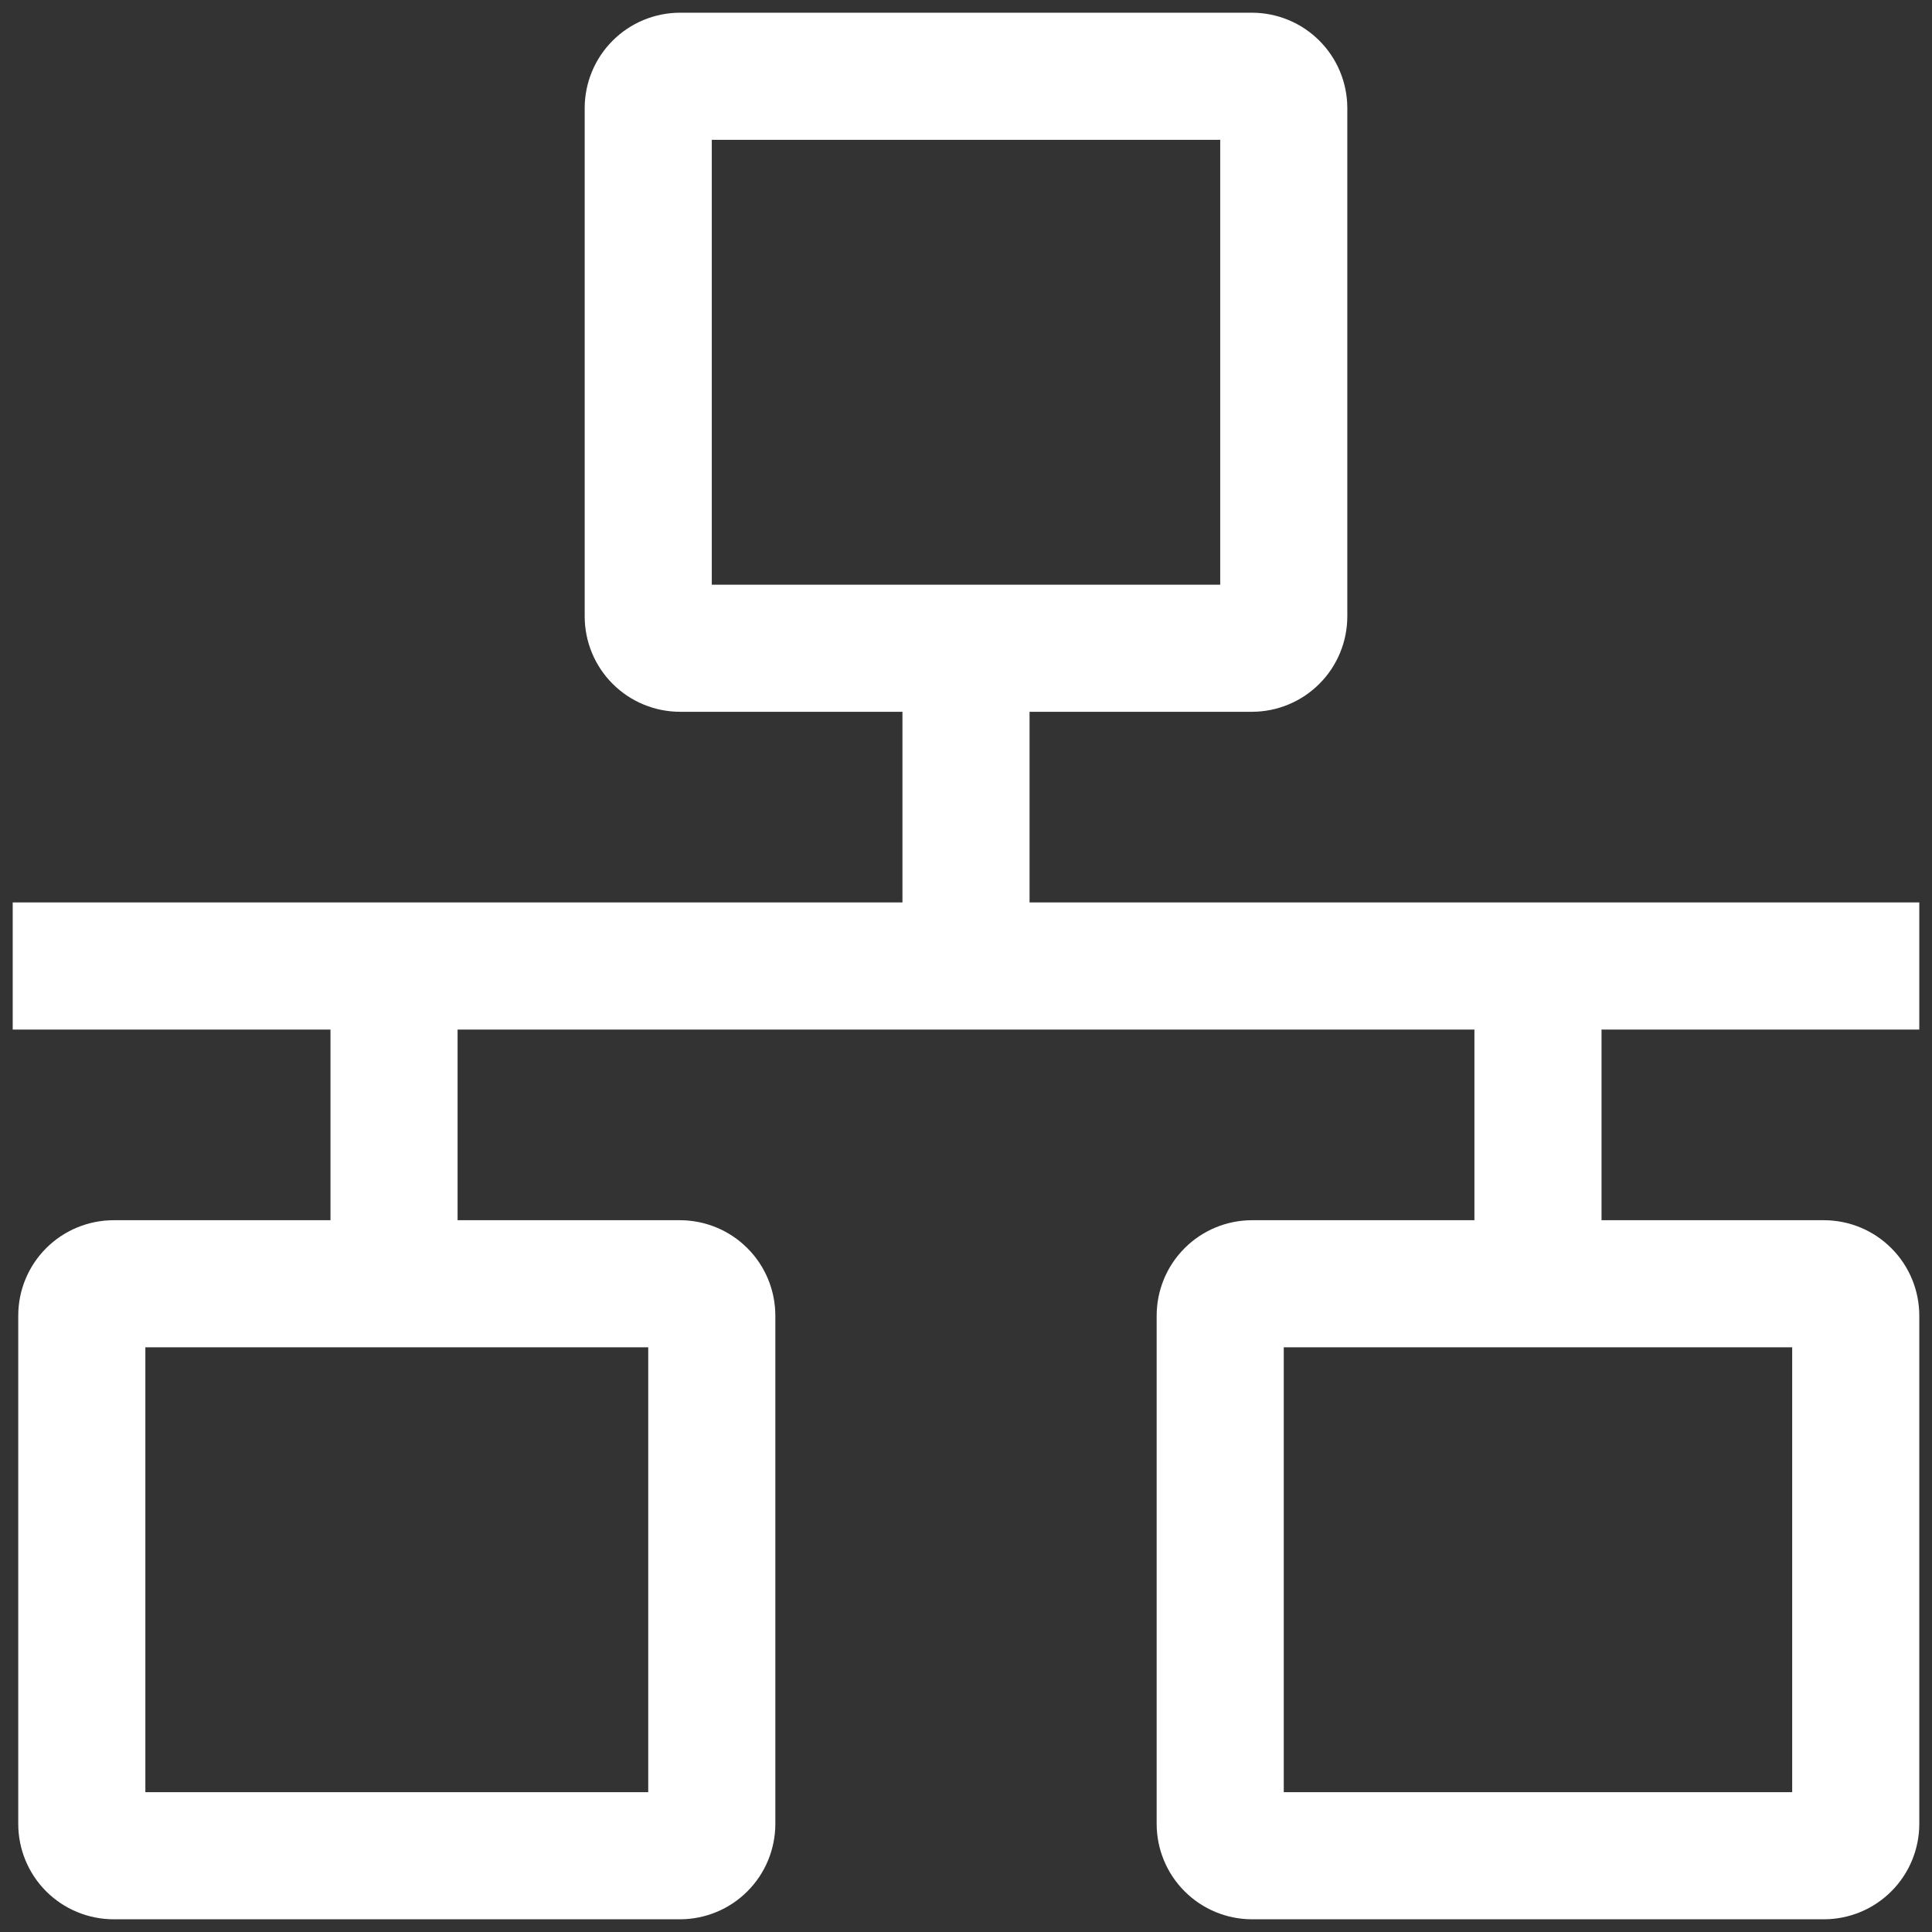 <svg width="38" height="38" viewBox="0 0 38 38" fill="none" xmlns="http://www.w3.org/2000/svg">
<rect x="0" y="0" width="38" height="38" fill="#333333" stroke="none"/>
<path d="M37.75 20.25V17.75H20.25V14H24.625C25.122 13.999 25.599 13.802 25.95 13.45C26.302 13.099 26.499 12.622 26.5 12.125V2.125C26.499 1.628 26.302 1.151 25.95 0.8C25.599 0.448 25.122 0.251 24.625 0.25H13.375C12.878 0.251 12.401 0.448 12.05 0.8C11.698 1.151 11.501 1.628 11.5 2.125V12.125C11.501 12.622 11.698 13.099 12.05 13.45C12.401 13.802 12.878 13.999 13.375 14H17.75V17.75H0.25V20.25H6.5V24H2.234C1.737 24.001 1.26 24.198 0.908 24.55C0.557 24.901 0.359 25.378 0.359 25.875V35.875C0.359 36.372 0.557 36.849 0.908 37.2C1.26 37.552 1.737 37.749 2.234 37.75H13.375C13.872 37.749 14.349 37.552 14.7 37.2C15.052 36.849 15.249 36.372 15.25 35.875V25.875C15.249 25.378 15.052 24.901 14.7 24.55C14.349 24.198 13.872 24.001 13.375 24H9V20.25H29V24H24.625C24.128 24.001 23.651 24.198 23.3 24.55C22.948 24.901 22.751 25.378 22.75 25.875V35.875C22.751 36.372 22.948 36.849 23.3 37.2C23.651 37.552 24.128 37.749 24.625 37.75H35.875C36.372 37.749 36.849 37.552 37.2 37.2C37.552 36.849 37.749 36.372 37.75 35.875V25.875C37.749 25.378 37.552 24.901 37.2 24.55C36.849 24.198 36.372 24.001 35.875 24H31.5V20.25H37.75ZM14 2.75H24V11.5H14V2.75ZM12.75 35.25H2.859V26.5H12.75V35.25ZM35.25 35.25H25.25V26.5H35.25V35.25Z" fill="white"/>
</svg>
